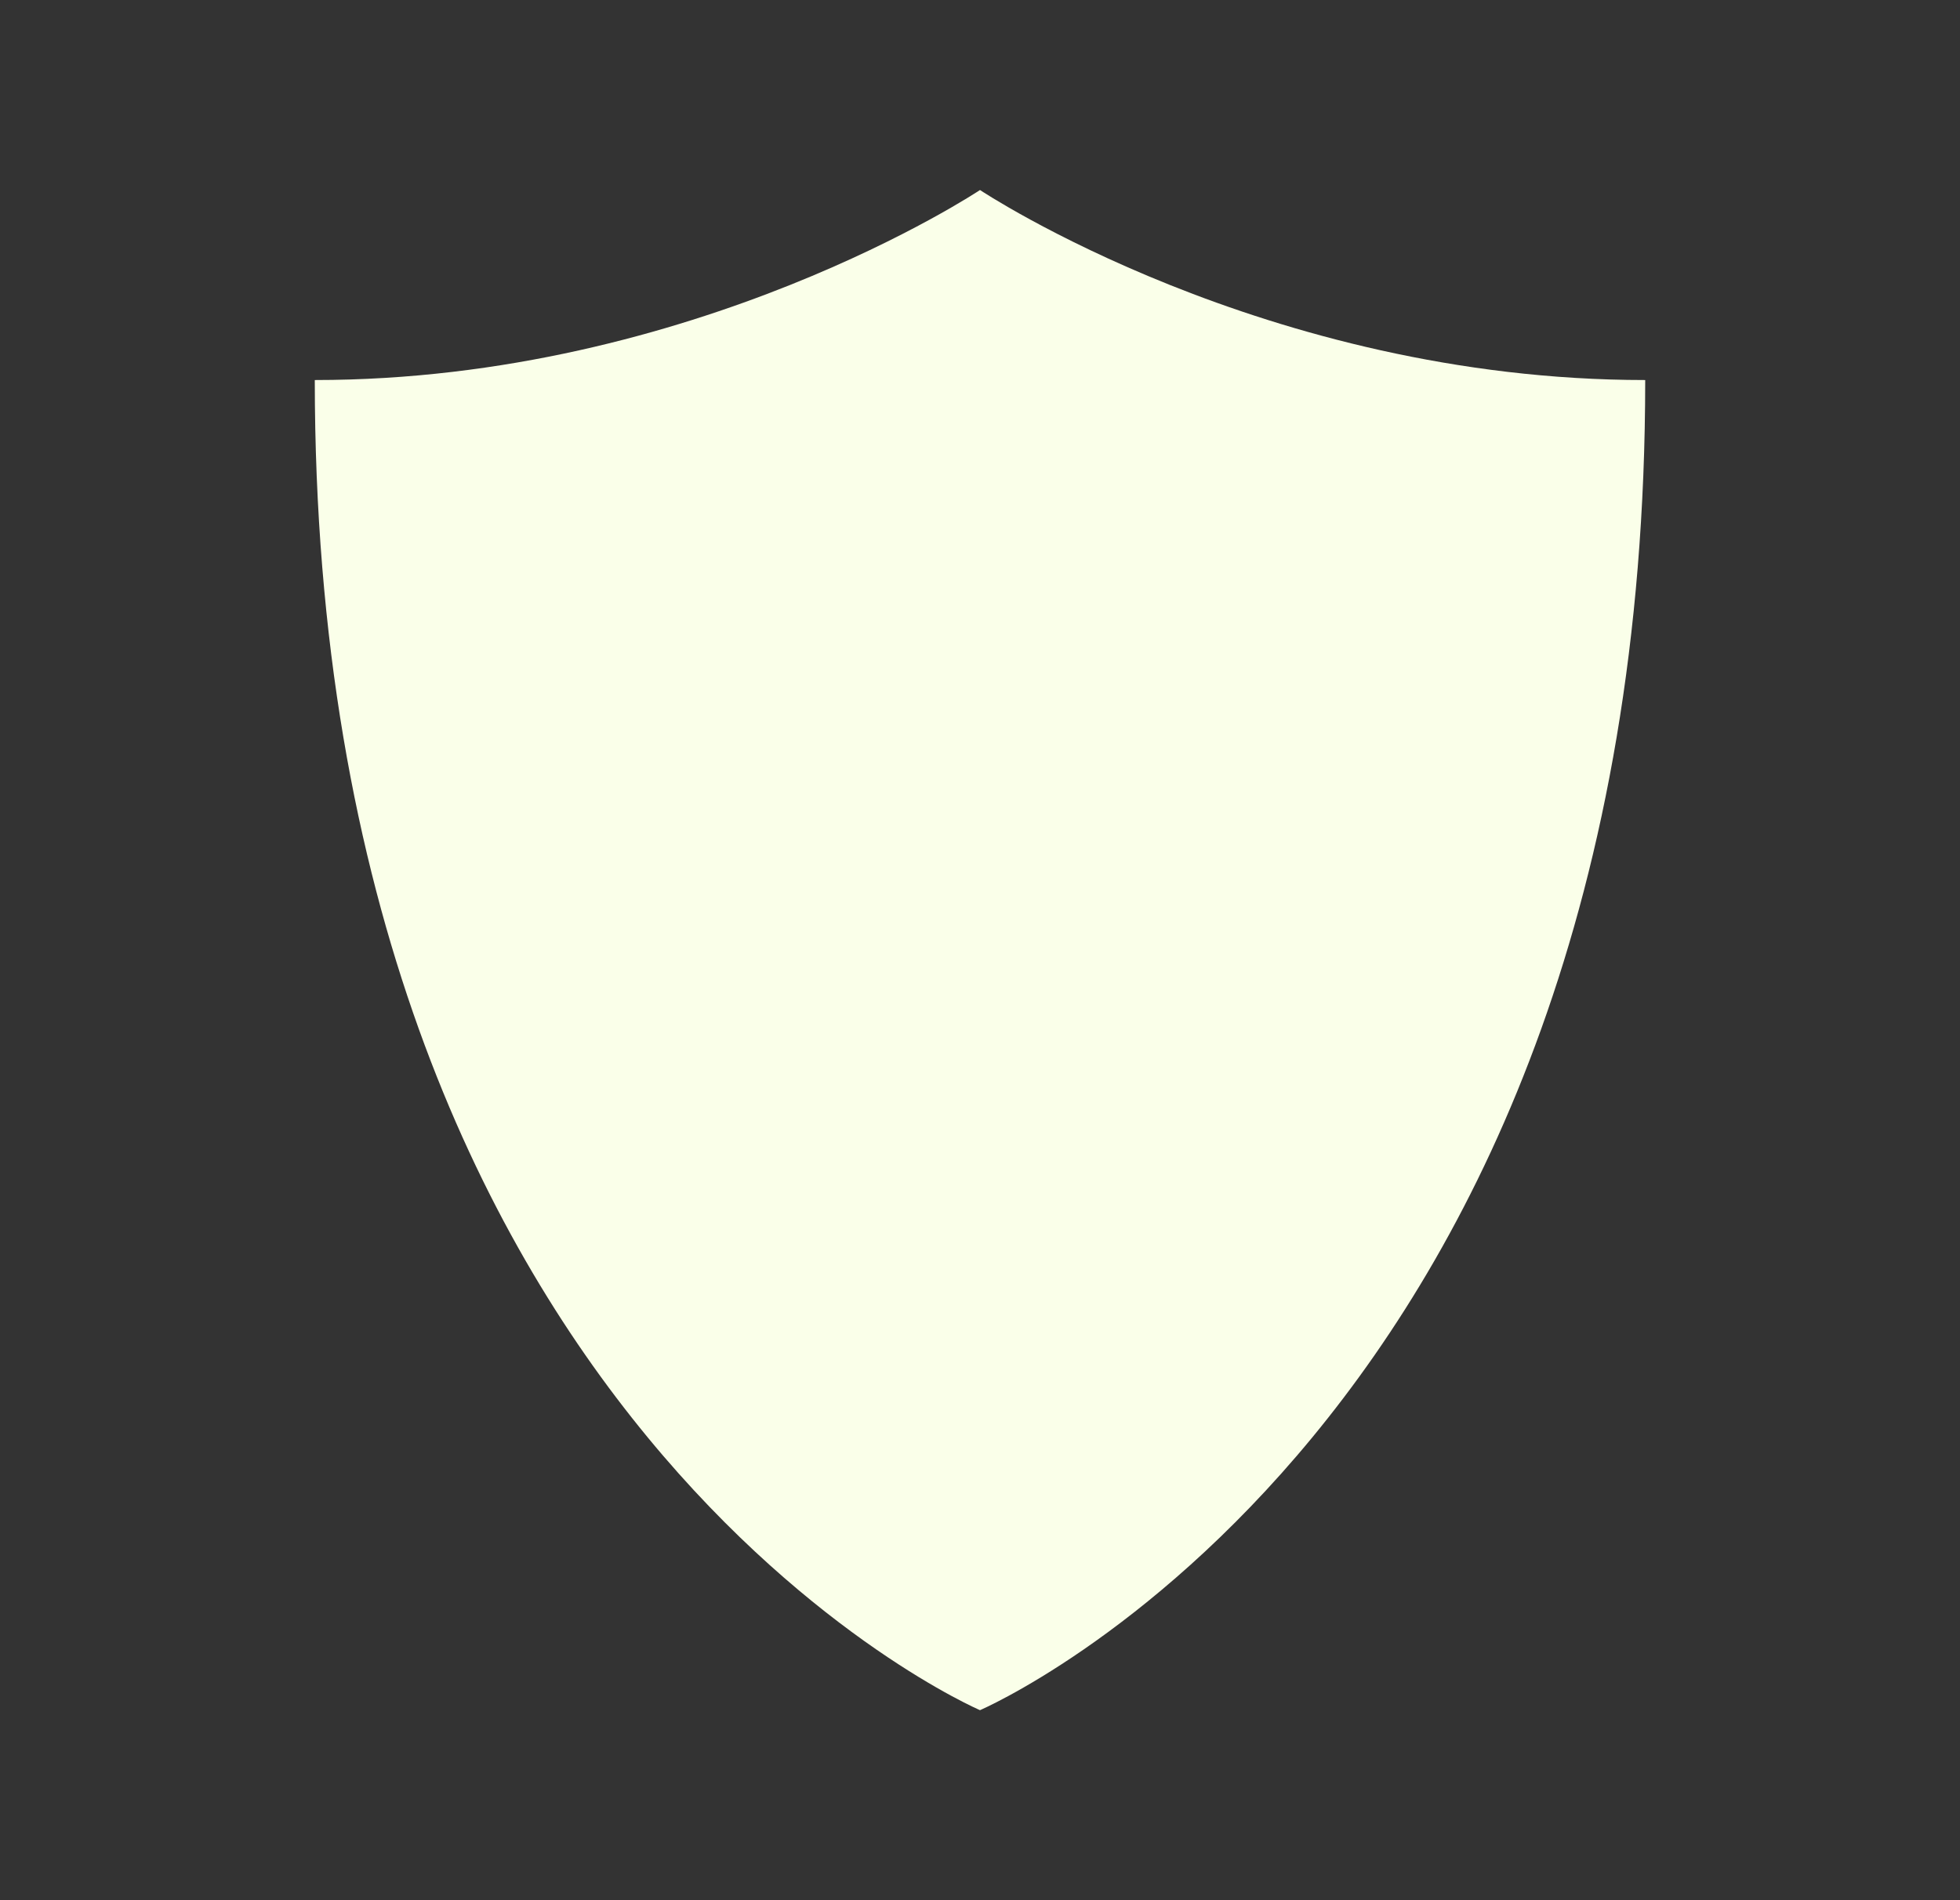 <svg width="33" height="32" viewBox="0 0 33 32" fill="none" xmlns="http://www.w3.org/2000/svg">
<rect x="0" y="0" width="33" height="32" fill="#333333" stroke="none"/>
<g clip-path="url(#clip0_0_98)">
<path d="M16.5 3.2C16.5 3.2 21.3 6.4 27.7 6.4C27.7 24 16.5 28.8 16.5 28.8C16.5 28.8 5.3 24 5.3 6.4C11.7 6.4 16.5 3.2 16.5 3.2Z" fill="#FAFFE9"/>
</g>
<defs>
<clipPath id="clip0_0_98">
<rect width="32" height="32" fill="white" transform="translate(0.5)"/>
</clipPath>
</defs>
</svg>
